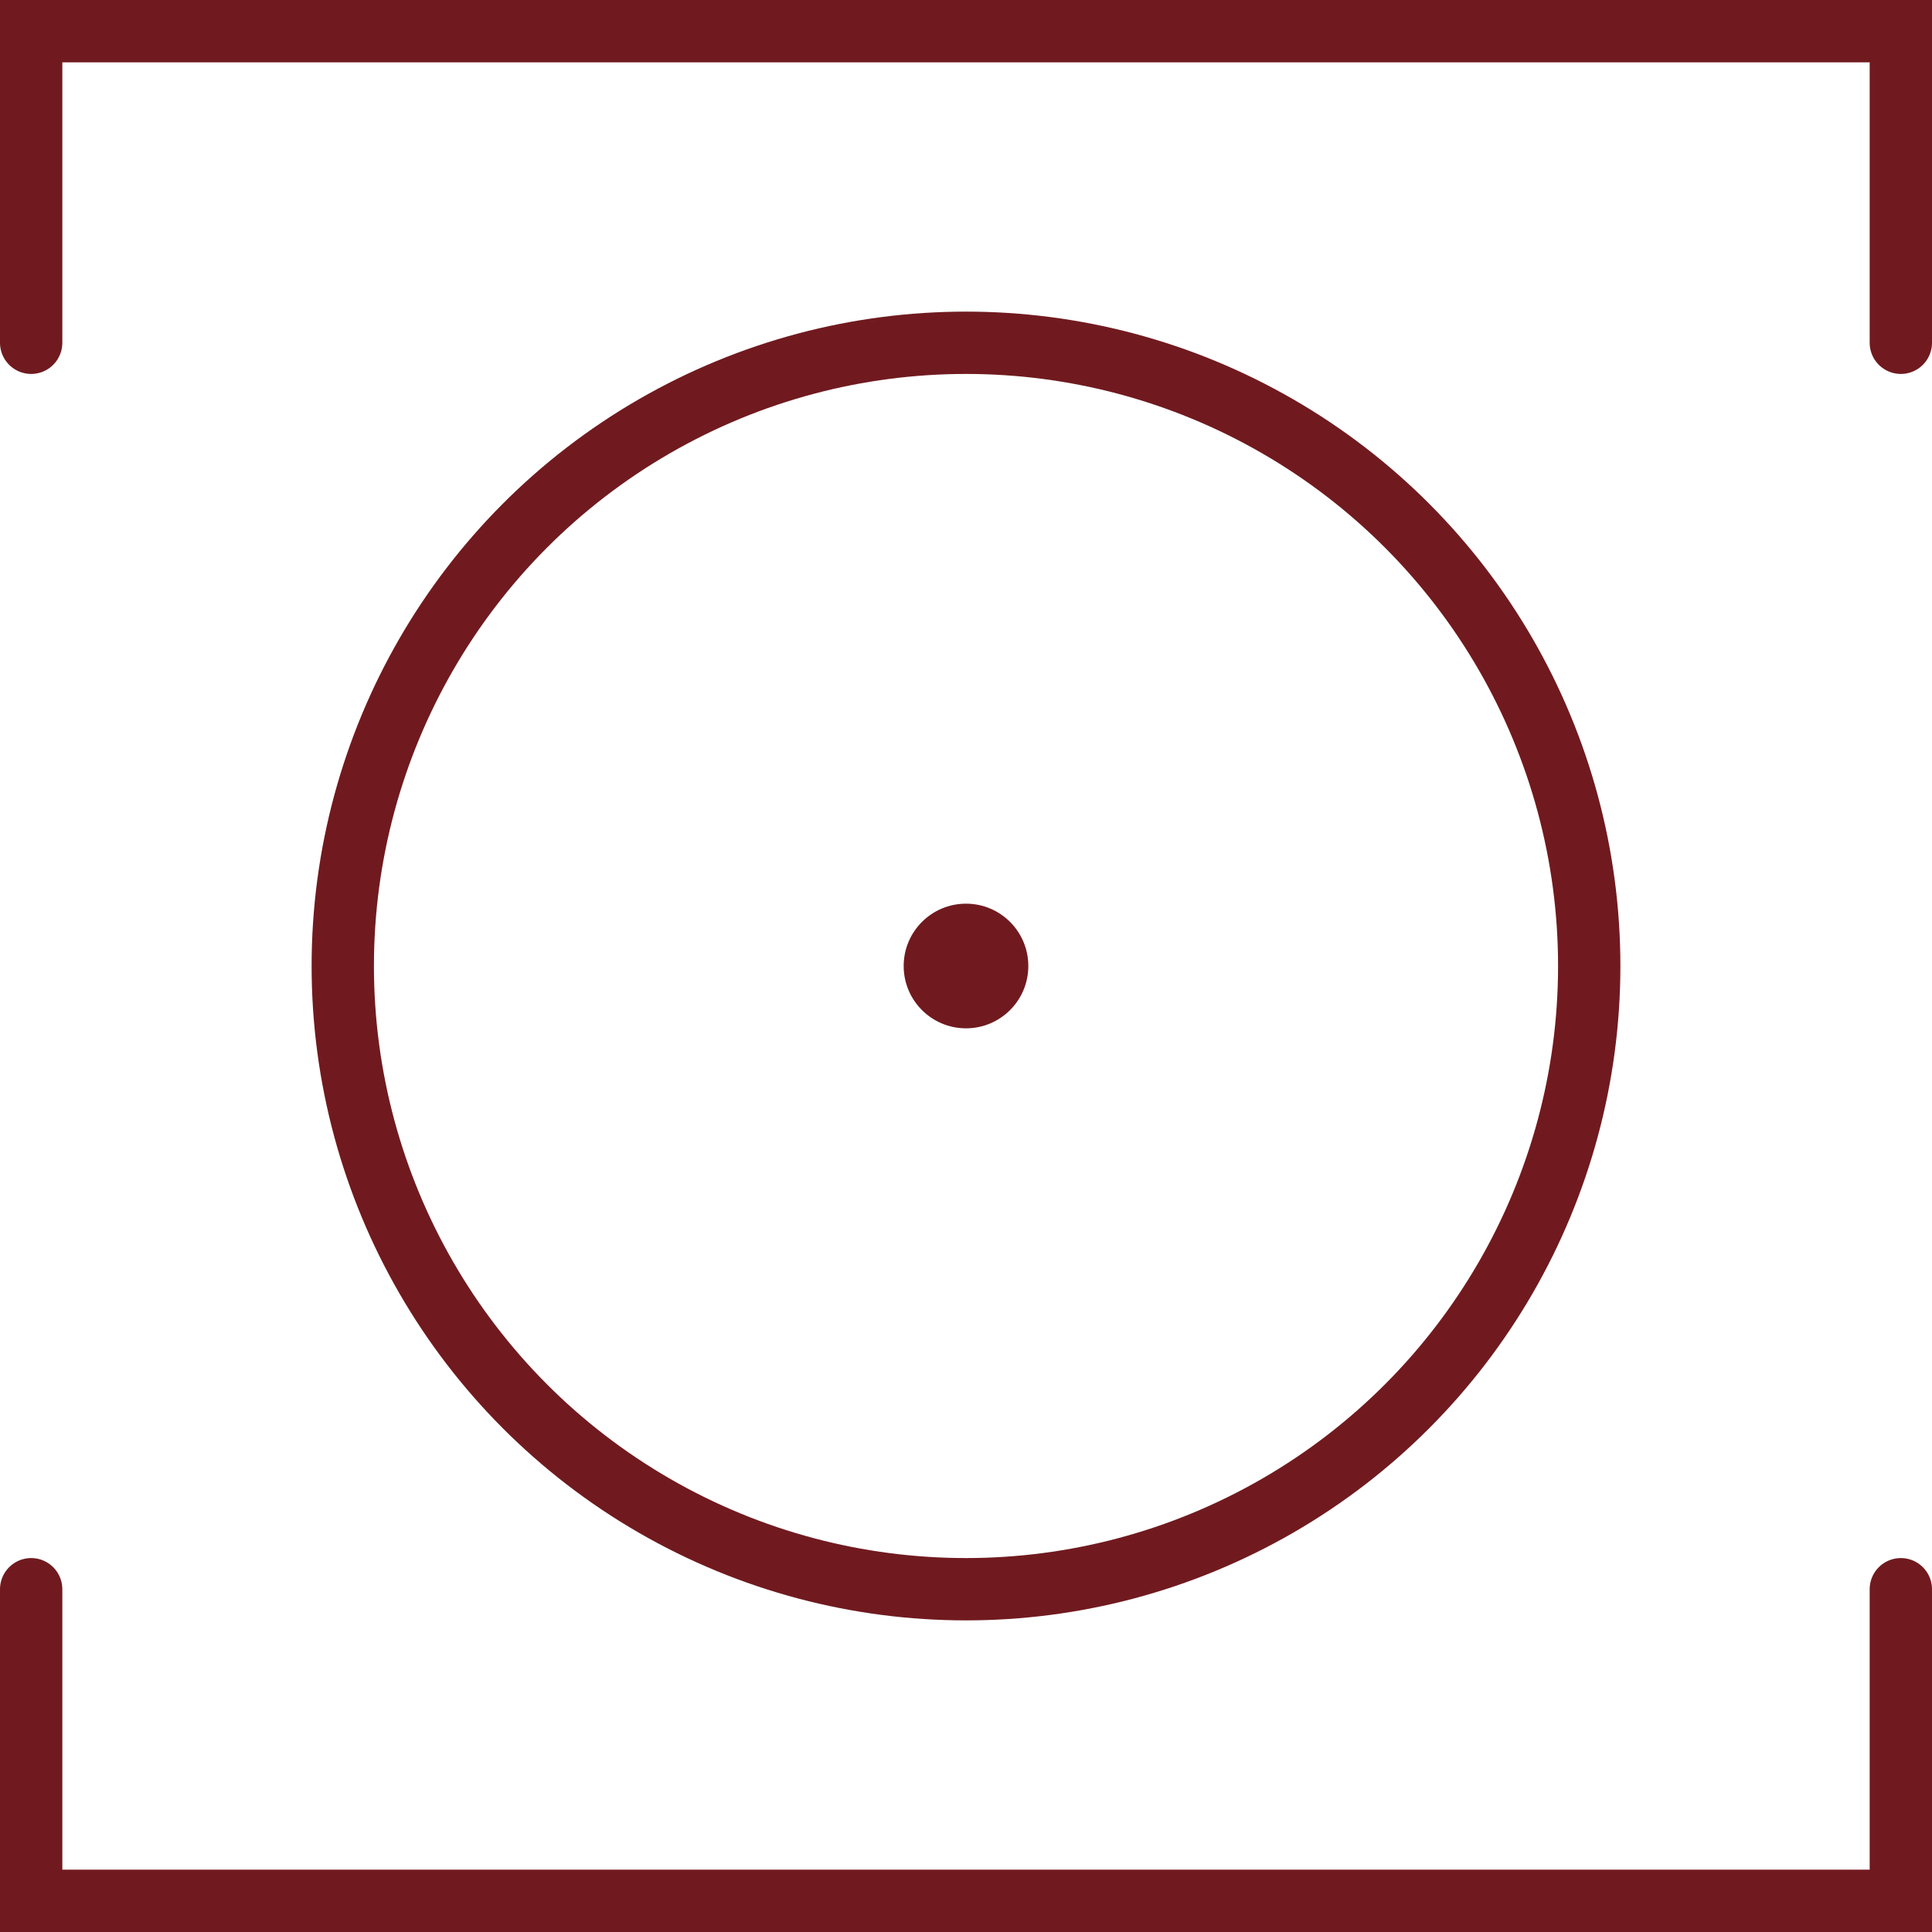 <svg width="124" height="124" viewBox="0 0 124 124" fill="none" xmlns="http://www.w3.org/2000/svg">
<path d="M122 22L122 2L2 2L2 22" stroke="#701A1F" stroke-width="4" stroke-linecap="round"/>
<path d="M2 102L2 122L122 122L122 102" stroke="#701A1F" stroke-width="4" stroke-linecap="round"/>
<circle cx="62" cy="62" r="4" fill="#701A1F"/>
<circle cx="62" cy="62" r="40" stroke="#701A1F" stroke-width="4"/>
</svg>
